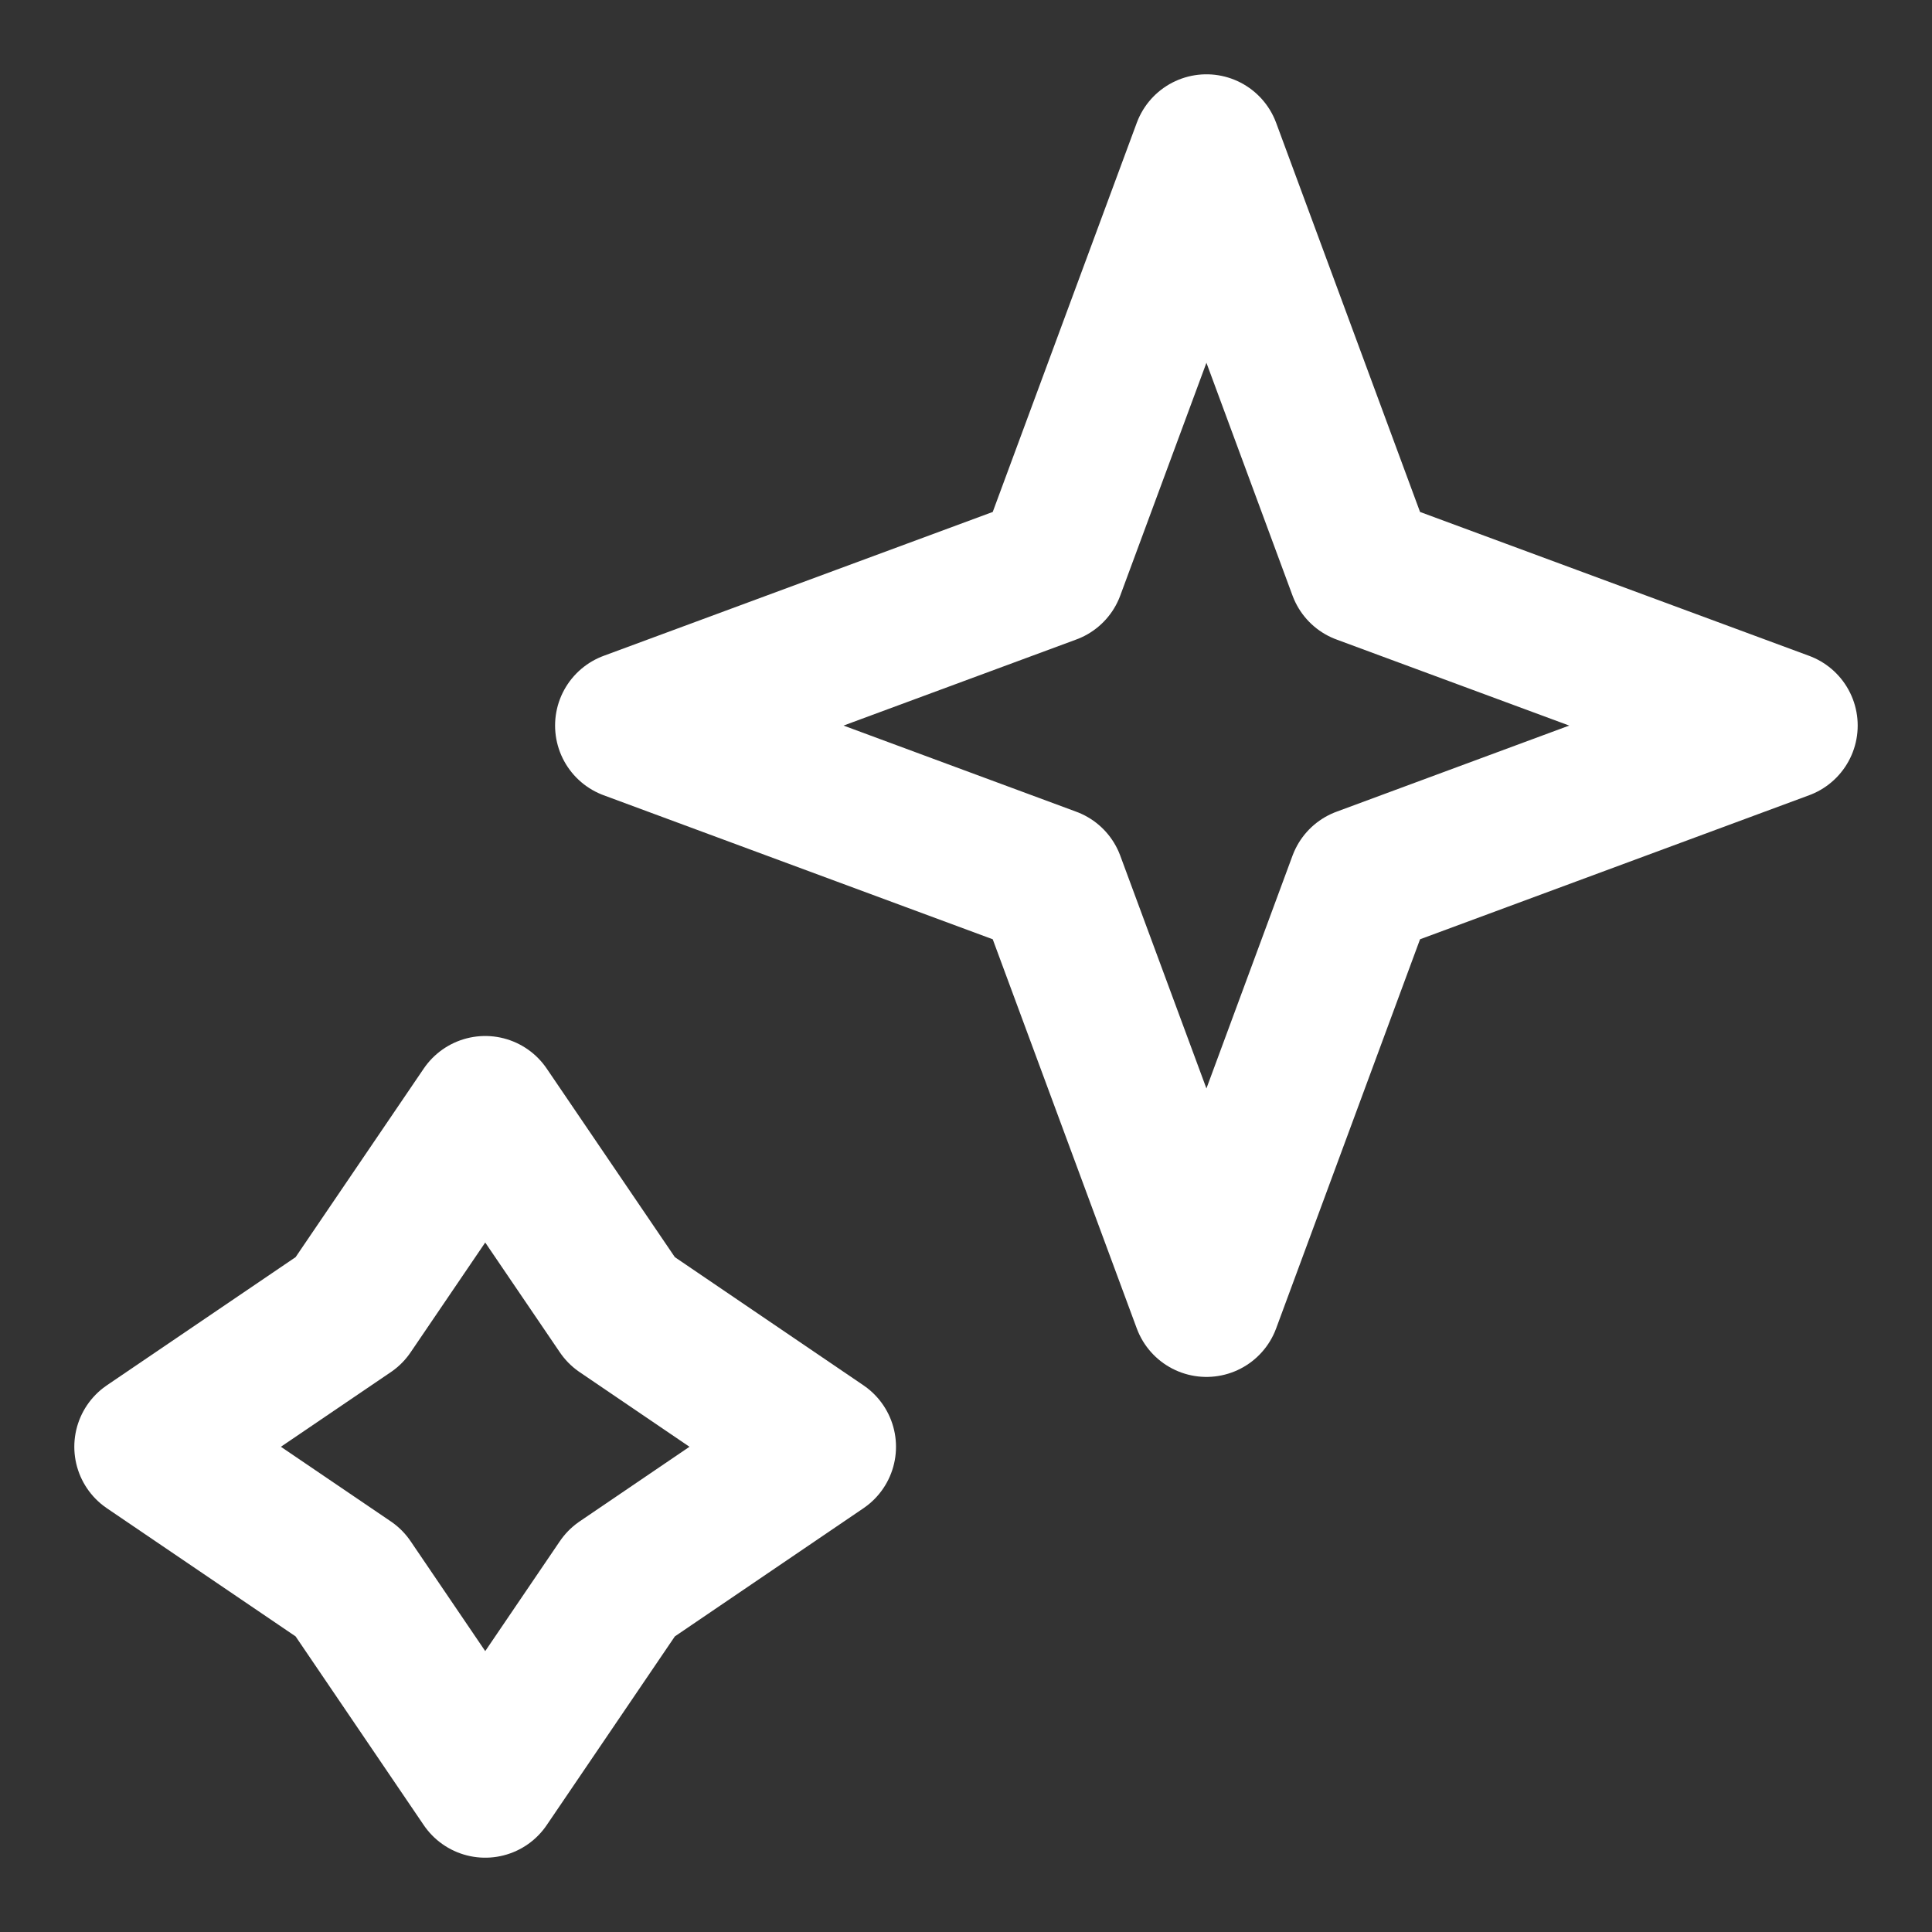 <?xml version="1.0" encoding="UTF-8"?> <svg xmlns="http://www.w3.org/2000/svg" width="13" height="13" viewBox="0 0 13 13" fill="none"><rect x="0" y="0" width="13" height="13" fill="#333333" stroke="none"/> <path d="M8.118 1L9.166 3.834L12 4.882L9.166 5.931L8.118 8.765L7.069 5.931L4.235 4.882L7.069 3.834L8.118 1Z" stroke="white" stroke-linejoin="round"></path> <path d="M3.265 7.471L4.181 8.819L5.529 9.735L4.181 10.651L3.265 12L2.349 10.651L1 9.735L2.349 8.819L3.265 7.471Z" stroke="white" stroke-linejoin="round"></path> </svg> 
